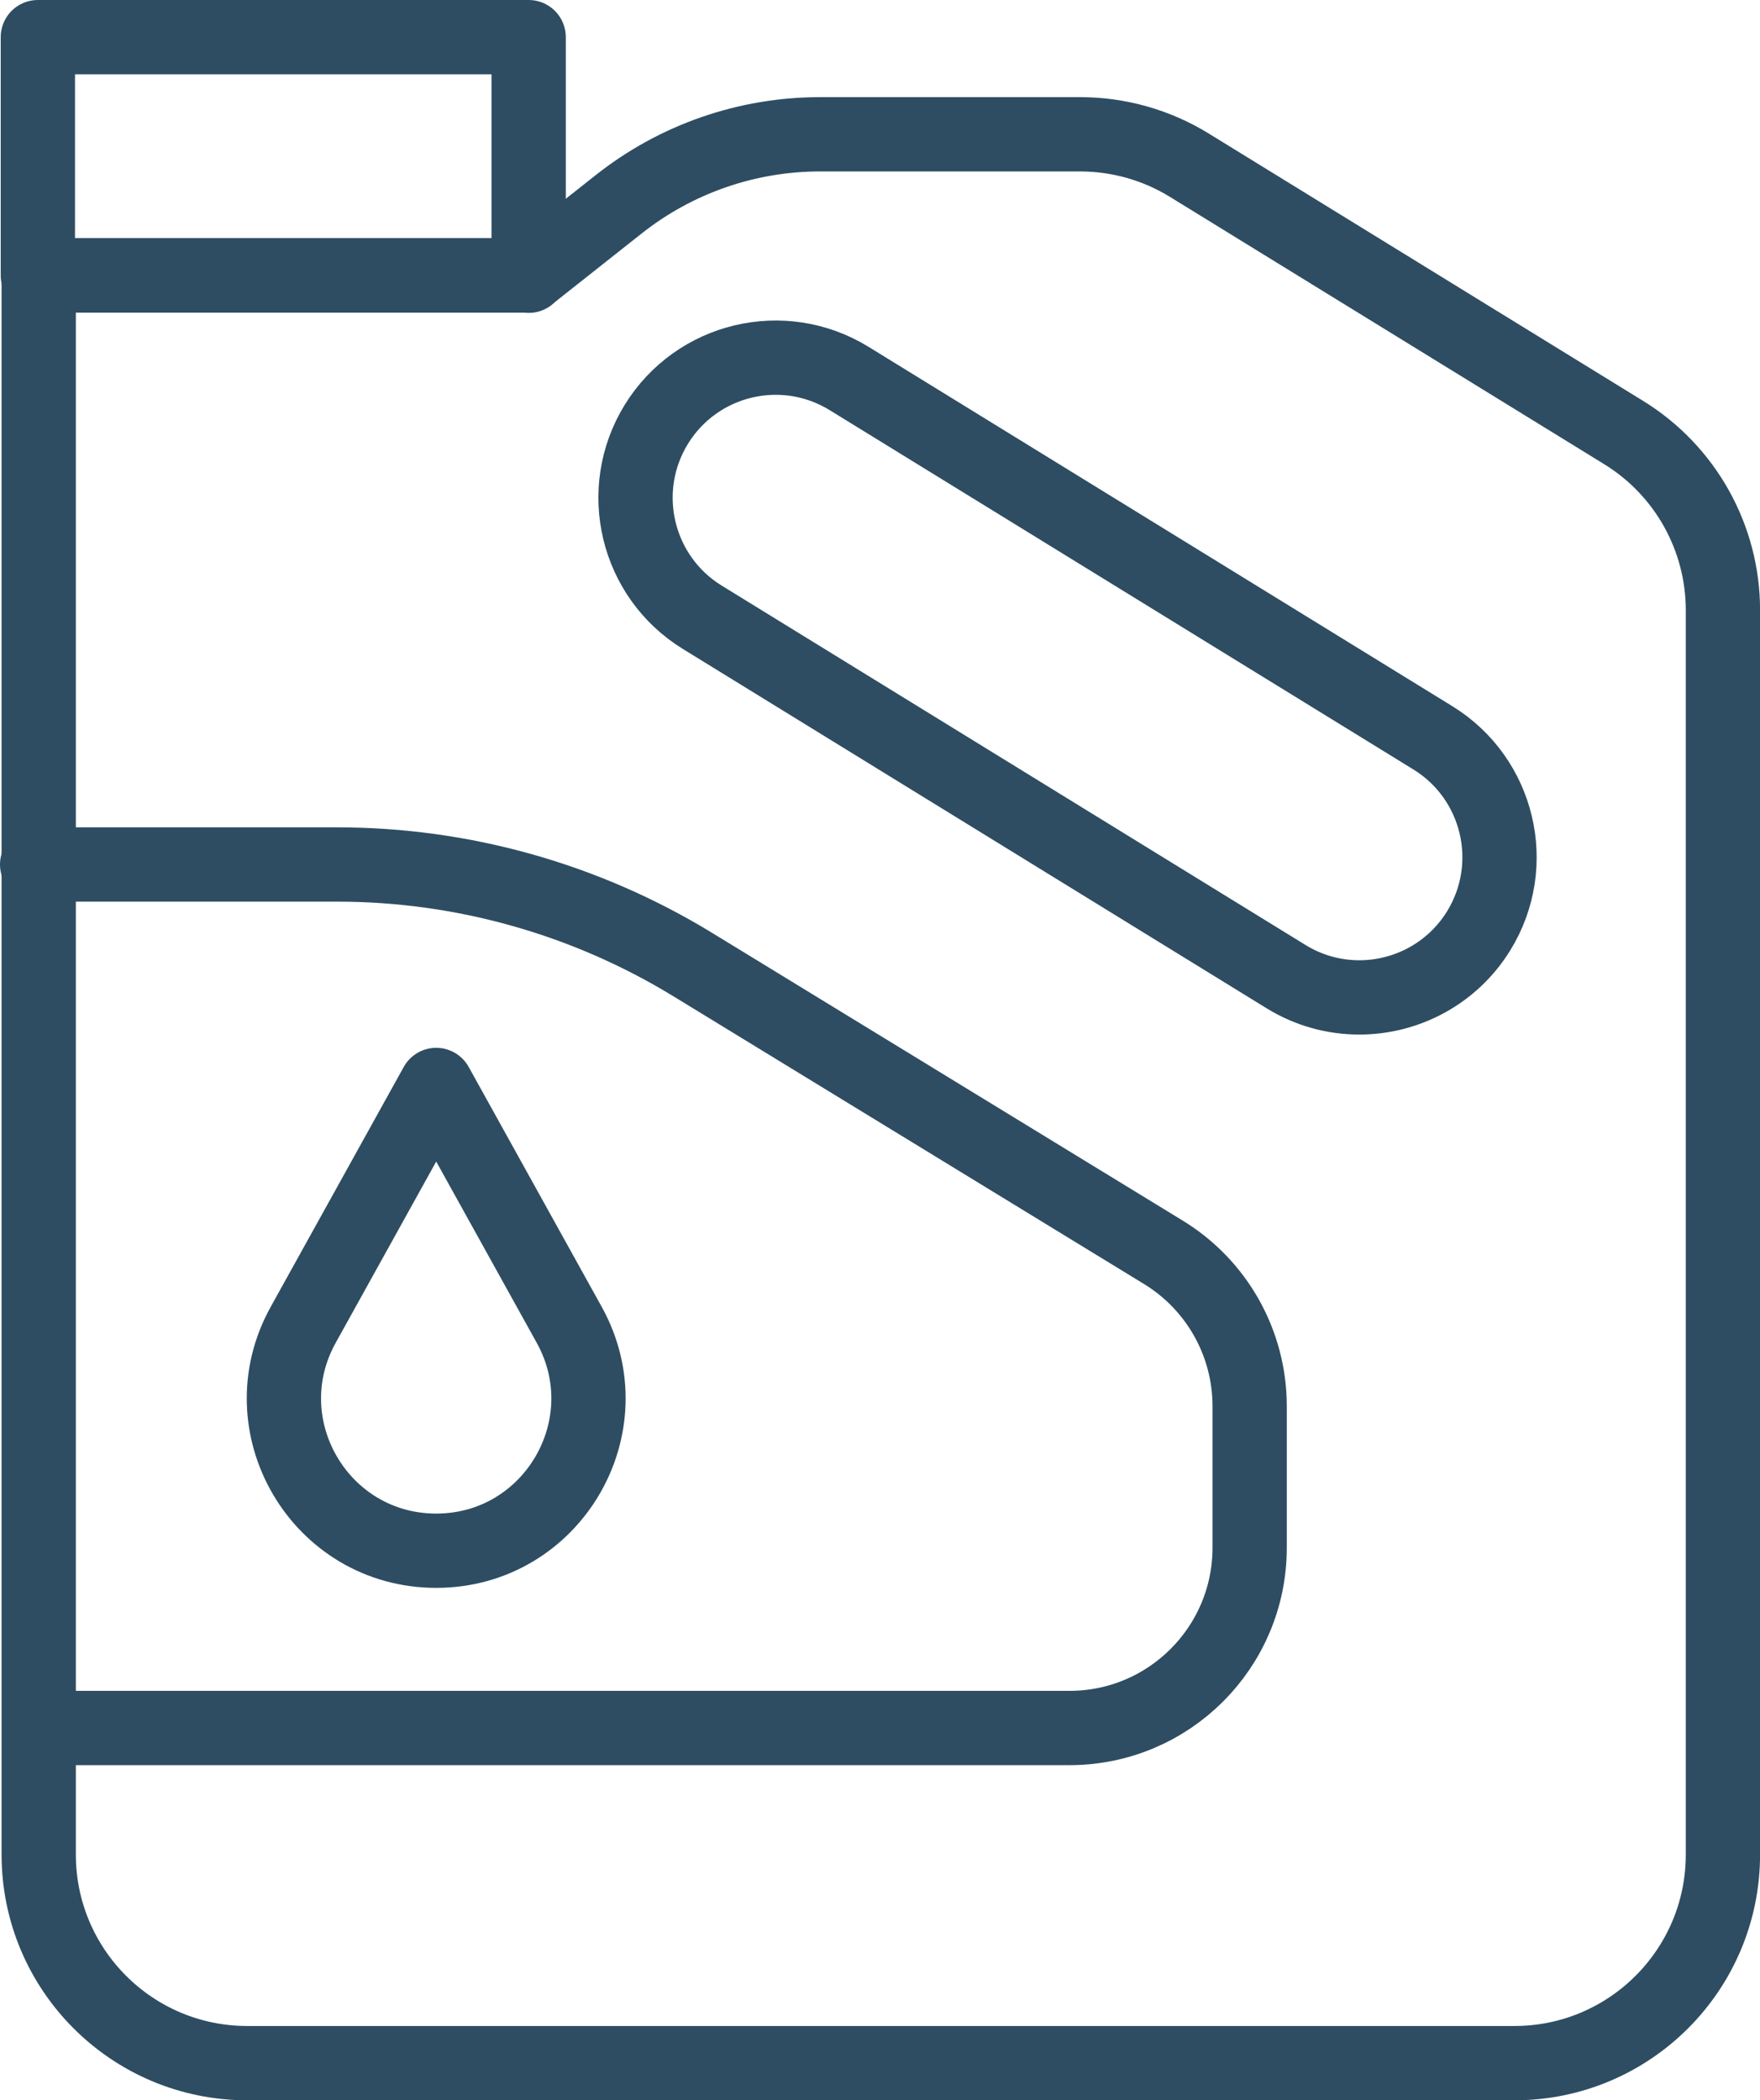 <?xml version="1.0" encoding="UTF-8"?>
<svg id="Layer_2" data-name="Layer 2" xmlns="http://www.w3.org/2000/svg" viewBox="0 0 268.23 319.98">
  <defs>
    <style>
      .cls-1 {
        fill: none;
        stroke: #2e4d62;
        stroke-linecap: round;
        stroke-linejoin: round;
        stroke-width: 11.32px;
      }
    </style>
  </defs>
  <g id="Layer_1-2" data-name="Layer 1">
    <g>
      <path class="cls-1" d="M207.16,151.96c-3.82,0-7.68-1.02-11.17-3.17l-88.97-54.75c-10.04-6.18-13.17-19.34-7-29.38,6.18-10.04,19.32-13.18,29.38-7l88.97,54.75c10.04,6.18,13.17,19.34,7,29.38-4.03,6.55-11.04,10.17-18.21,10.17Z"/>
      <rect class="cls-1" x="5.77" y="5.66" width="74.8" height="36.3"/>
      <path class="cls-1" d="M80.57,42.01v-.04l13.74-10.86c8.73-6.9,19.53-10.65,30.66-10.65h39.64c5.88,0,11.65,1.63,16.65,4.71l66.19,40.73c9.4,5.78,15.13,16.03,15.13,27.07v189.58c0,17.55-14.23,31.78-31.78,31.78H37.68c-17.55,0-31.78-14.23-31.78-31.78V41.96h74.67"/>
      <path class="cls-1" d="M8.32,263.27h154.67c15.17,0,27.46-12.3,27.46-27.46v-21.58c0-9.57-4.98-18.44-13.14-23.43l-71.73-43.84c-16.32-9.97-35.08-15.25-54.2-15.25H5.66"/>
      <path class="cls-1" d="M66.48,165.3l-20.27,36.54c-8.57,15.45,2.6,34.42,20.27,34.42h0c17.66,0,28.83-18.97,20.27-34.42l-20.27-36.54Z"/>
    </g>
  </g>
</svg>